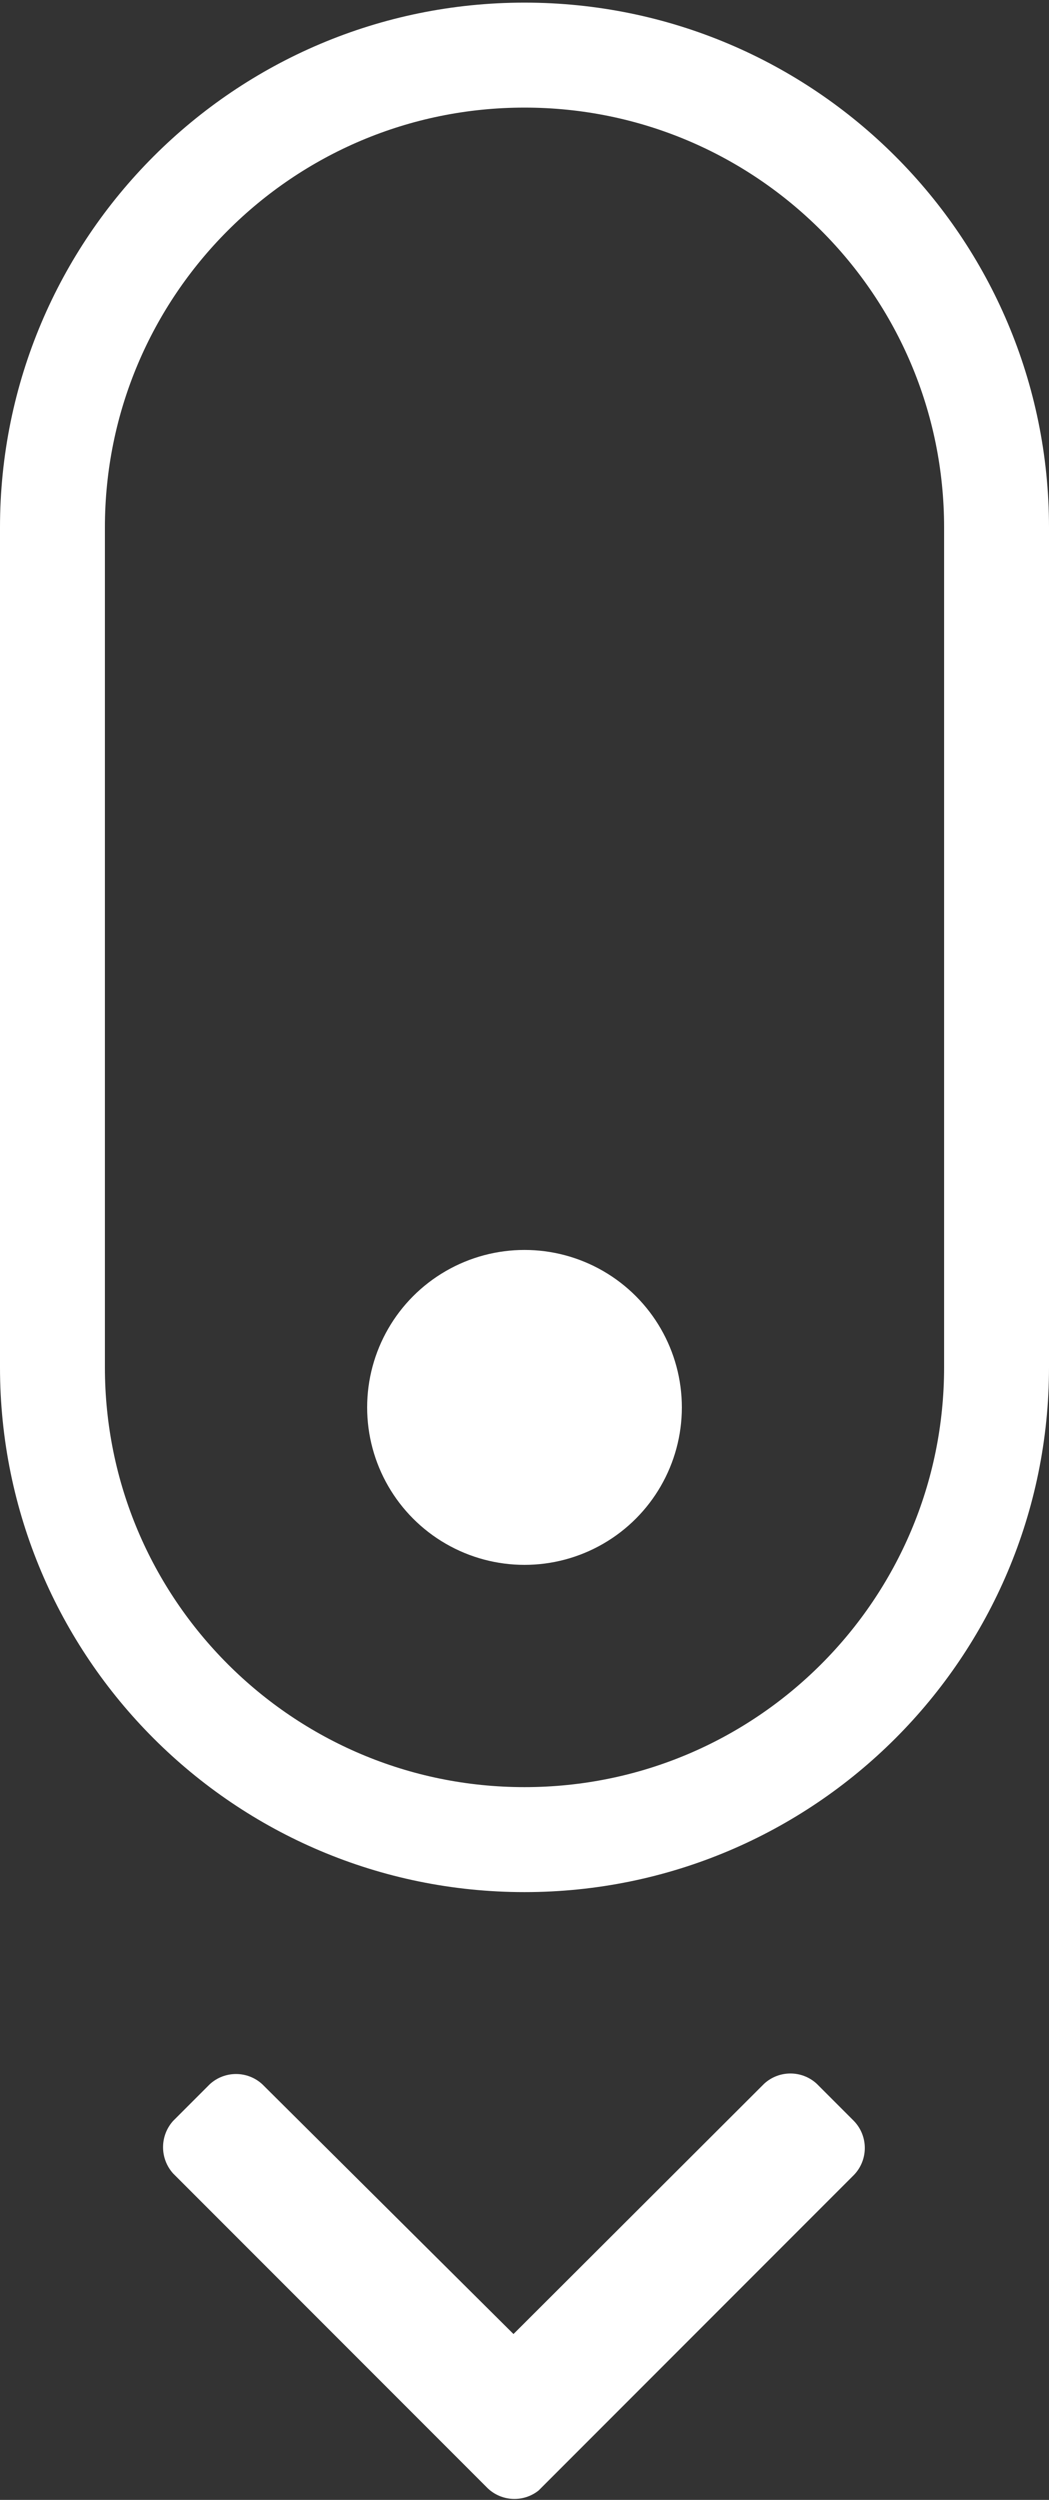 <svg xmlns="http://www.w3.org/2000/svg" xmlns:xlink="http://www.w3.org/1999/xlink" id="eh78lxe5v1ud1" viewBox="0 0 20 47.63" width="20" height="47.63"><rect x="0" y="0" width="20" height="47.63" fill="#333333" stroke="none"/><style><![CDATA[#eh78lxe5v1ud6_to {animation: eh78lxe5v1ud6_to__to 1500ms linear 3 normal forwards}@keyframes eh78lxe5v1ud6_to__to { 0% {transform: translate(10px,26.815px)} 33.333% {transform: translate(10px,9.274px)} 100% {transform: translate(10px,26.815px)} }#eh78lxe5v1ud6 {animation: eh78lxe5v1ud6_f_o 1500ms linear 3 normal forwards}@keyframes eh78lxe5v1ud6_f_o { 0% {fill-opacity: 1} 33.333% {fill-opacity: 0.07} 100% {fill-opacity: 1} }]]></style><g id="eh78lxe5v1ud2"><g id="eh78lxe5v1ud3"><path id="eh78lxe5v1ud4" d="M682.6,360L682.6,360C688.123,360,692.6,364.477,692.6,370L692.6,386C692.6,391.523,688.123,396,682.6,396L682.6,396C677.077,396,672.6,391.523,672.6,386L672.6,370C672.6,364.477,677.077,360,682.6,360Z" transform="matrix(1 0 0 1 -672.6 -359.95)" fill="none" stroke="none" stroke-width="1"></path><path id="eh78lxe5v1ud5" d="M682.6,361L682.6,361C687.571,361,691.6,365.029,691.6,370L691.6,386C691.6,390.971,687.571,395,682.6,395L682.6,395C677.629,395,673.6,390.971,673.6,386L673.6,370C673.6,365.029,677.629,361,682.6,361Z" transform="matrix(1 0 0 1 -672.6 -359.95)" fill="none" stroke="rgb(255,255,255)" stroke-width="2"></path></g><g id="eh78lxe5v1ud6_to" transform="translate(10,26.815)"><circle id="eh78lxe5v1ud6" r="3" transform="translate(0,-0)" fill="rgb(255,255,255)" stroke="none" stroke-width="1"></circle></g><path id="eh78lxe5v1ud7" d="M681.9,407.36L675.9,401.36C675.645,401.075,675.645,400.645,675.9,400.36L676.6,399.66C676.883,399.401,677.317,399.401,677.6,399.66L682.39,404.42L687.17,399.65C687.453,399.391,687.887,399.391,688.17,399.65L688.87,400.35C689.01,400.489,689.088,400.678,689.088,400.875C689.088,401.072,689.01,401.261,688.87,401.4L682.87,407.4C682.582,407.63,682.168,407.613,681.9,407.36Z" transform="matrix(1 0 0 1 -672.6 -359.95)" fill="rgb(255,255,255)" stroke="none" stroke-width="1"></path></g></svg>